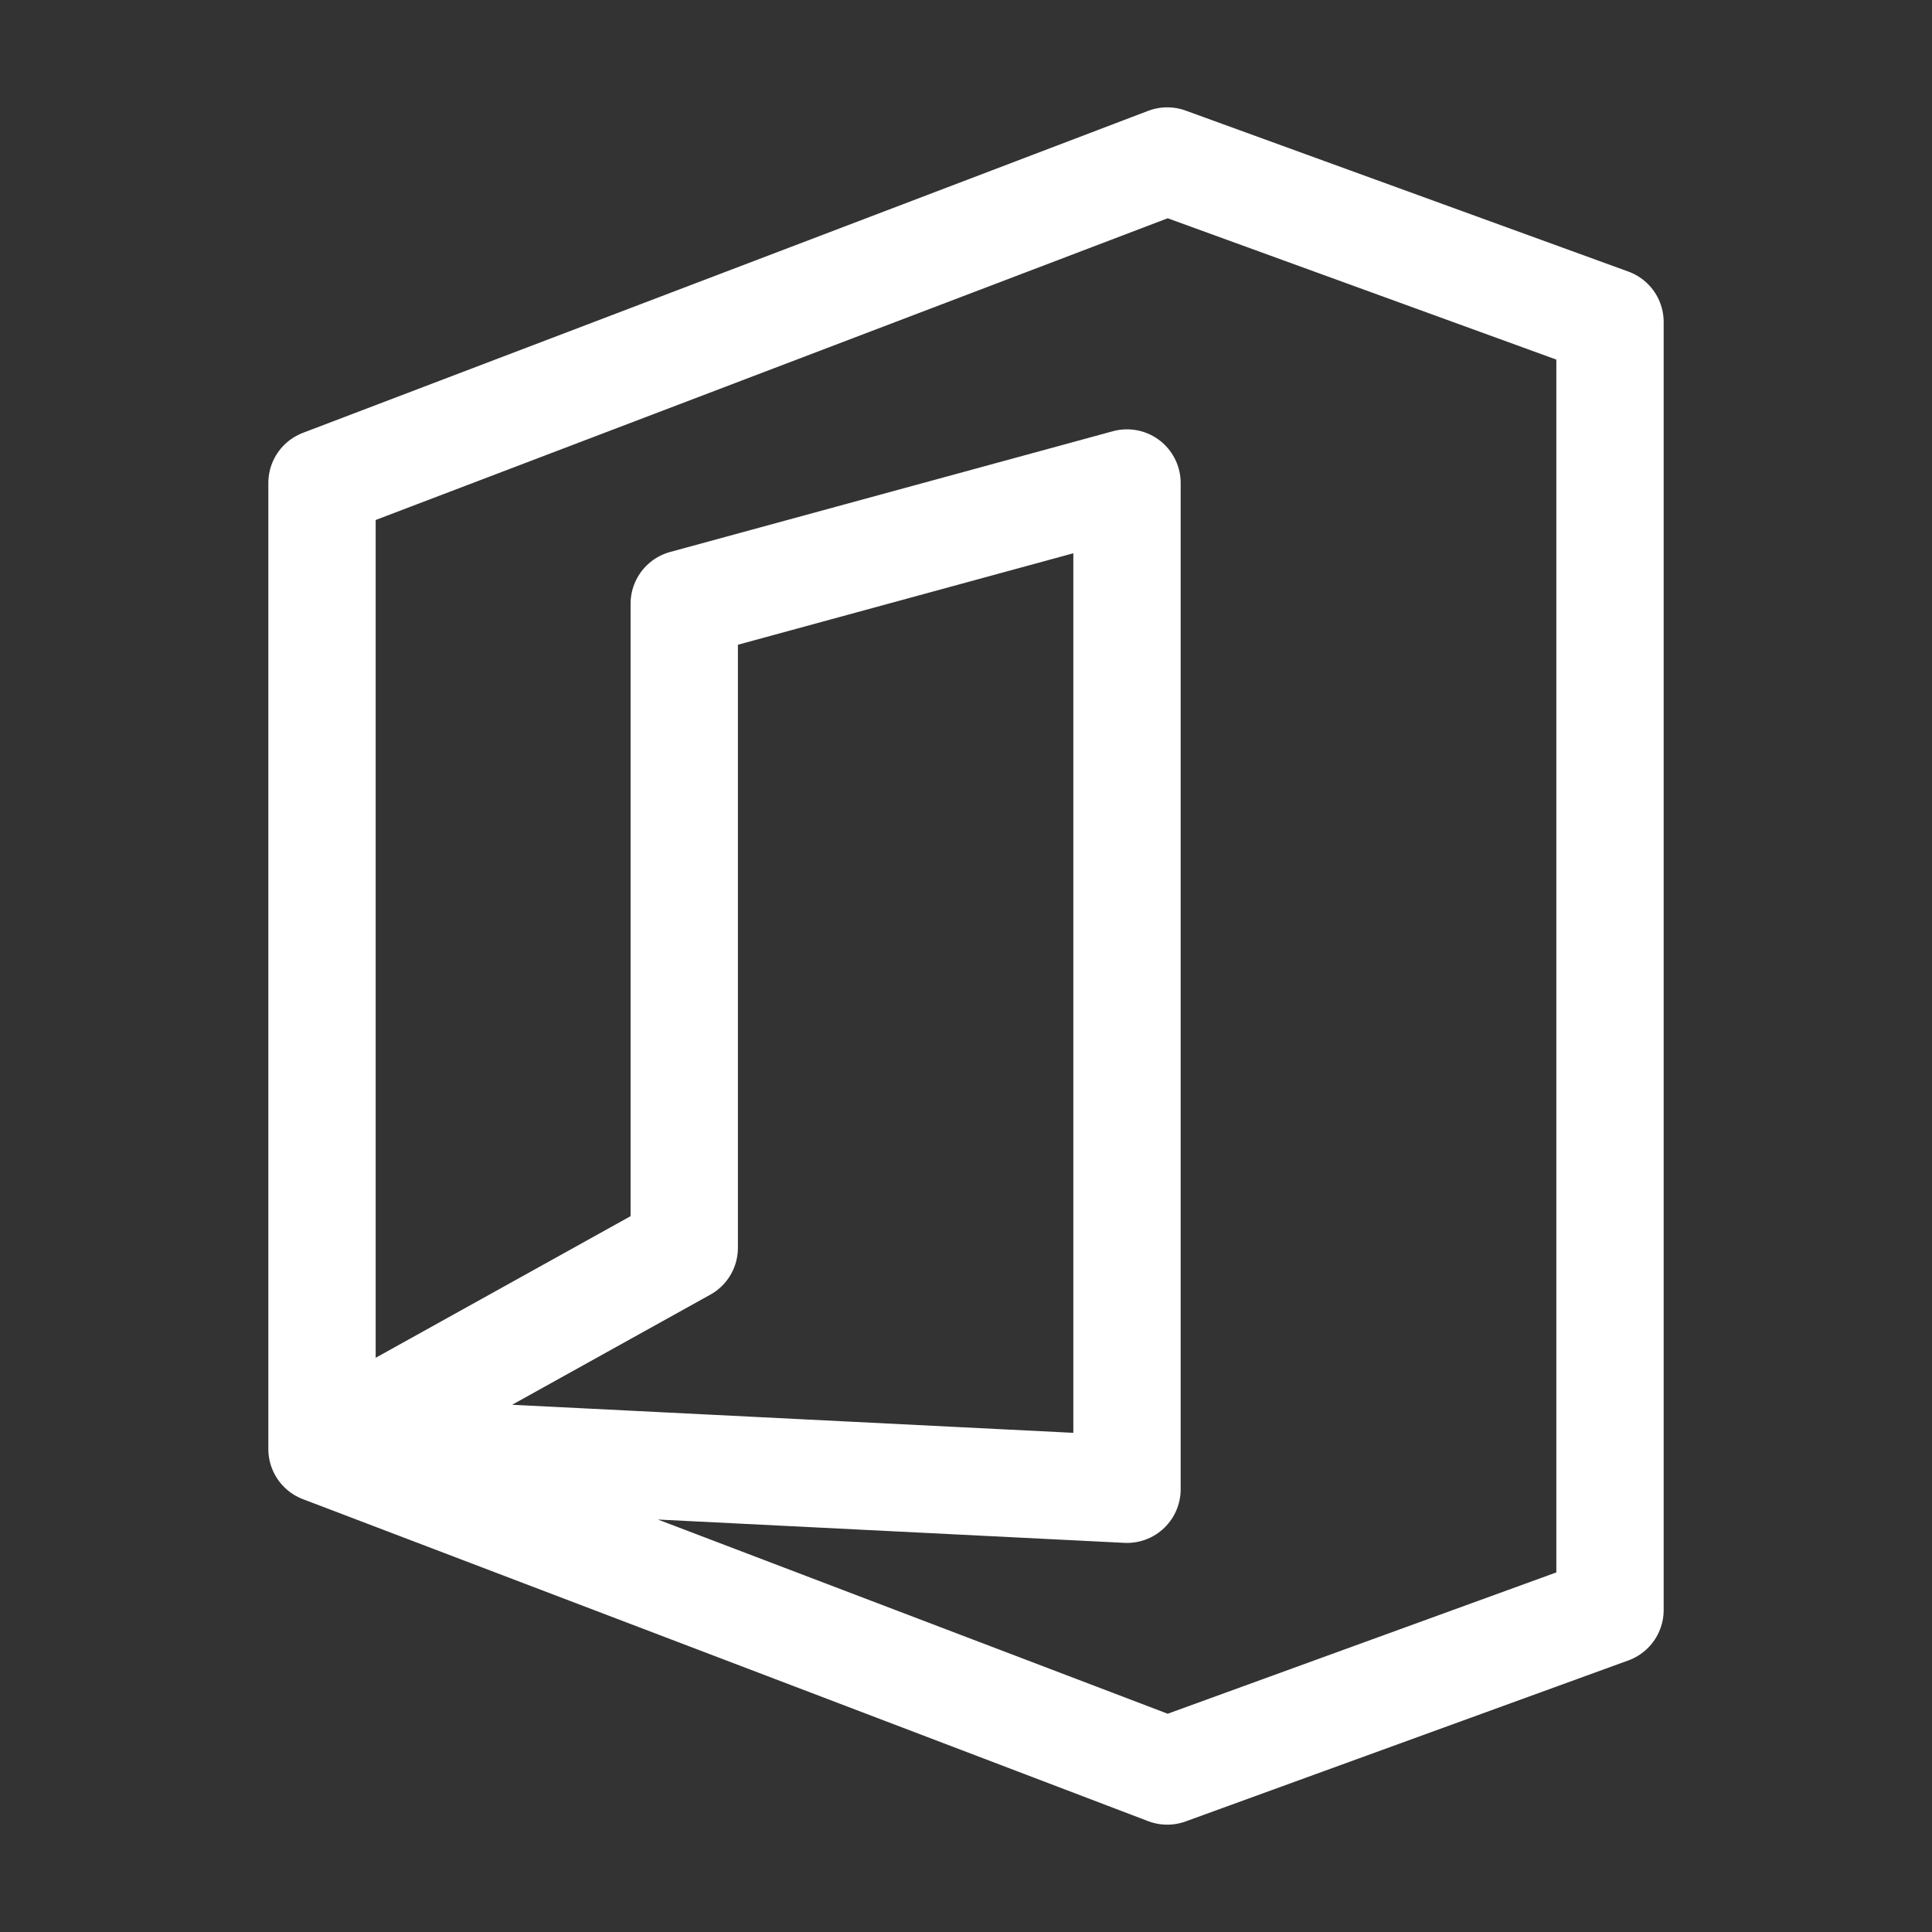 <svg width="36" height="36" viewBox="0 0 36 36" fill="none" xmlns="http://www.w3.org/2000/svg">
<rect x="0" y="0" width="36" height="36" fill="#333333" stroke="none"/>
<path d="M6 27V9L21.75 3L30 6V30L21.75 33L6 27ZM6 27L21 27.75V9L12.75 11.25V23.25L6 27Z" stroke="white" stroke-width="2" stroke-linecap="round" stroke-linejoin="round"/>
</svg>
